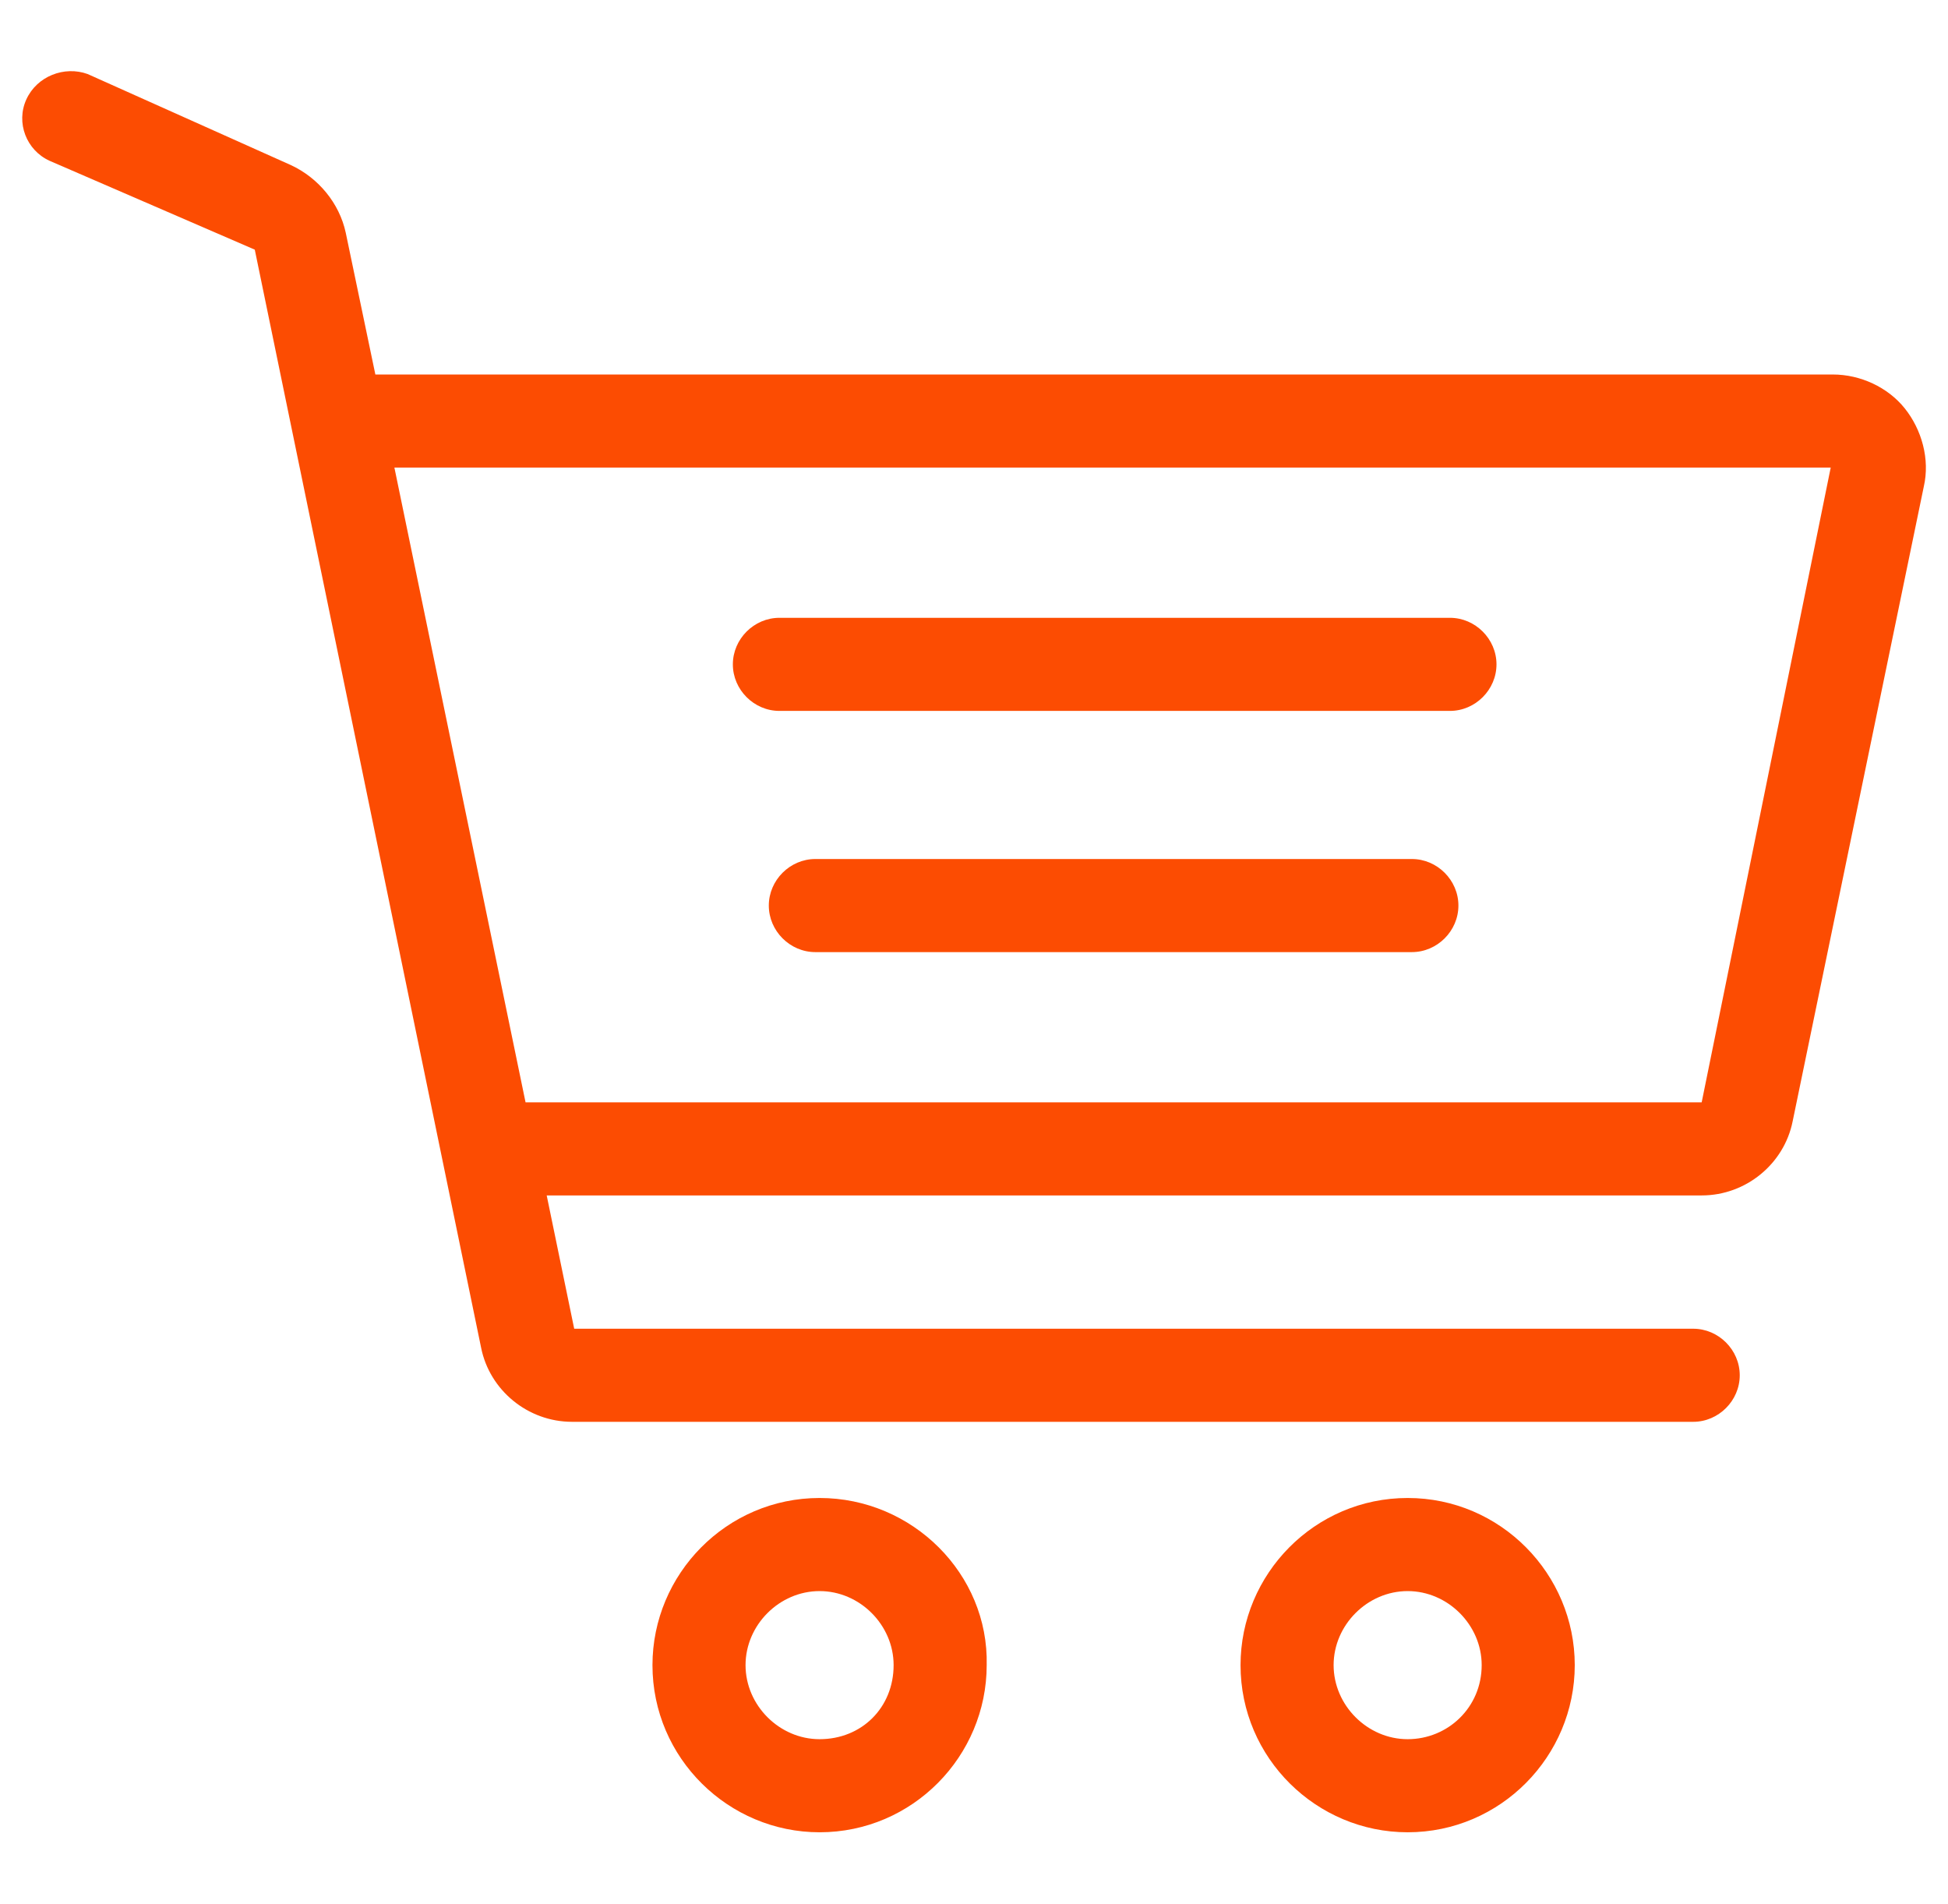 <?xml version="1.0" encoding="utf-8"?>
<!-- Generator: Adobe Illustrator 16.0.3, SVG Export Plug-In . SVG Version: 6.00 Build 0)  -->
<!DOCTYPE svg PUBLIC "-//W3C//DTD SVG 1.1//EN" "http://www.w3.org/Graphics/SVG/1.1/DTD/svg11.dtd">
<svg version="1.1" id="Capa_1" xmlns="http://www.w3.org/2000/svg" xmlns:xlink="http://www.w3.org/1999/xlink" x="0px" y="0px"
	 width="573px" height="560px" viewBox="193.5 0 573 560" enable-background="new 193.5 0 573 560" xml:space="preserve">
<g>
	<g>
		<path fill="#FC4C02" d="M434.578,511.467c-11.822,0-21.778-9.956-21.778-21.777c0-11.822,9.956-21.777,21.778-21.777
			s21.777,9.955,21.777,21.777C456.355,502.134,447.021,511.467,434.578,511.467L434.578,511.467z M434.578,440.533
			c-27.378,0-49.156,22.399-49.156,49.154c0,27.379,22.4,49.156,49.156,49.156c27.377,0,49.155-22.399,49.155-49.156
			C484.355,462.934,461.955,440.533,434.578,440.533L434.578,440.533z"/>
		<path fill="#FC4C02" d="M607.556,511.467c-11.821,0-21.777-9.956-21.777-21.777c0-11.822,9.956-21.777,21.777-21.777
			c11.822,0,21.777,9.955,21.777,21.777C629.333,502.134,619.378,511.467,607.556,511.467L607.556,511.467z M607.556,440.533
			c-27.378,0-49.154,22.399-49.154,49.154c0,27.379,22.398,49.156,49.154,49.156c27.378,0,49.155-22.399,49.155-49.156
			C656.711,462.934,634.934,440.533,607.556,440.533L607.556,440.533z"/>
		<path fill="#FC4C02" d="M422.756,209.066H620c7.467,0,13.688-6.222,13.688-13.688c0-7.467-6.222-13.689-13.688-13.689H422.756
			c-7.467,0-13.688,6.222-13.688,13.689C409.066,202.844,415.289,209.066,422.756,209.066L422.756,209.066z"/>
		<g>
			<path fill="#FC4C02" d="M608.8,252.622H433.333c-7.467,0-13.688,6.222-13.688,13.689c0,7.467,6.222,13.689,13.688,13.689H608.8
				c7.467,0,13.689-6.222,13.689-13.689C622.489,258.844,616.267,252.622,608.8,252.622L608.8,252.622z"/>
			<path fill="#FC4C02" d="M694.045,324.178H348.089l-38.578-186.667H732L694.045,324.178L694.045,324.178z M753.777,120.089
				c-4.979-6.222-13.066-9.956-21.155-9.956H303.911L295.2,68.444c-1.867-8.711-8.089-16.178-16.178-19.911l-59.733-26.755
				c-6.845-2.489-14.934,0.622-18.044,7.467c-3.111,6.844,0,14.933,6.844,18.044l60.355,26.133l66.578,322.934
				c2.489,12.443,13.688,21.777,26.755,21.777h329.778c7.468,0,13.688-6.223,13.688-13.688c0-7.467-6.222-13.688-13.688-13.688
				H362.4l-8.089-39.2h339.734c13.066,0,24.268-9.333,26.755-21.777l38.578-186.667
				C761.244,135.022,758.756,126.311,753.777,120.089L753.777,120.089z"/>
		</g>
	</g>
</g>
</svg>
